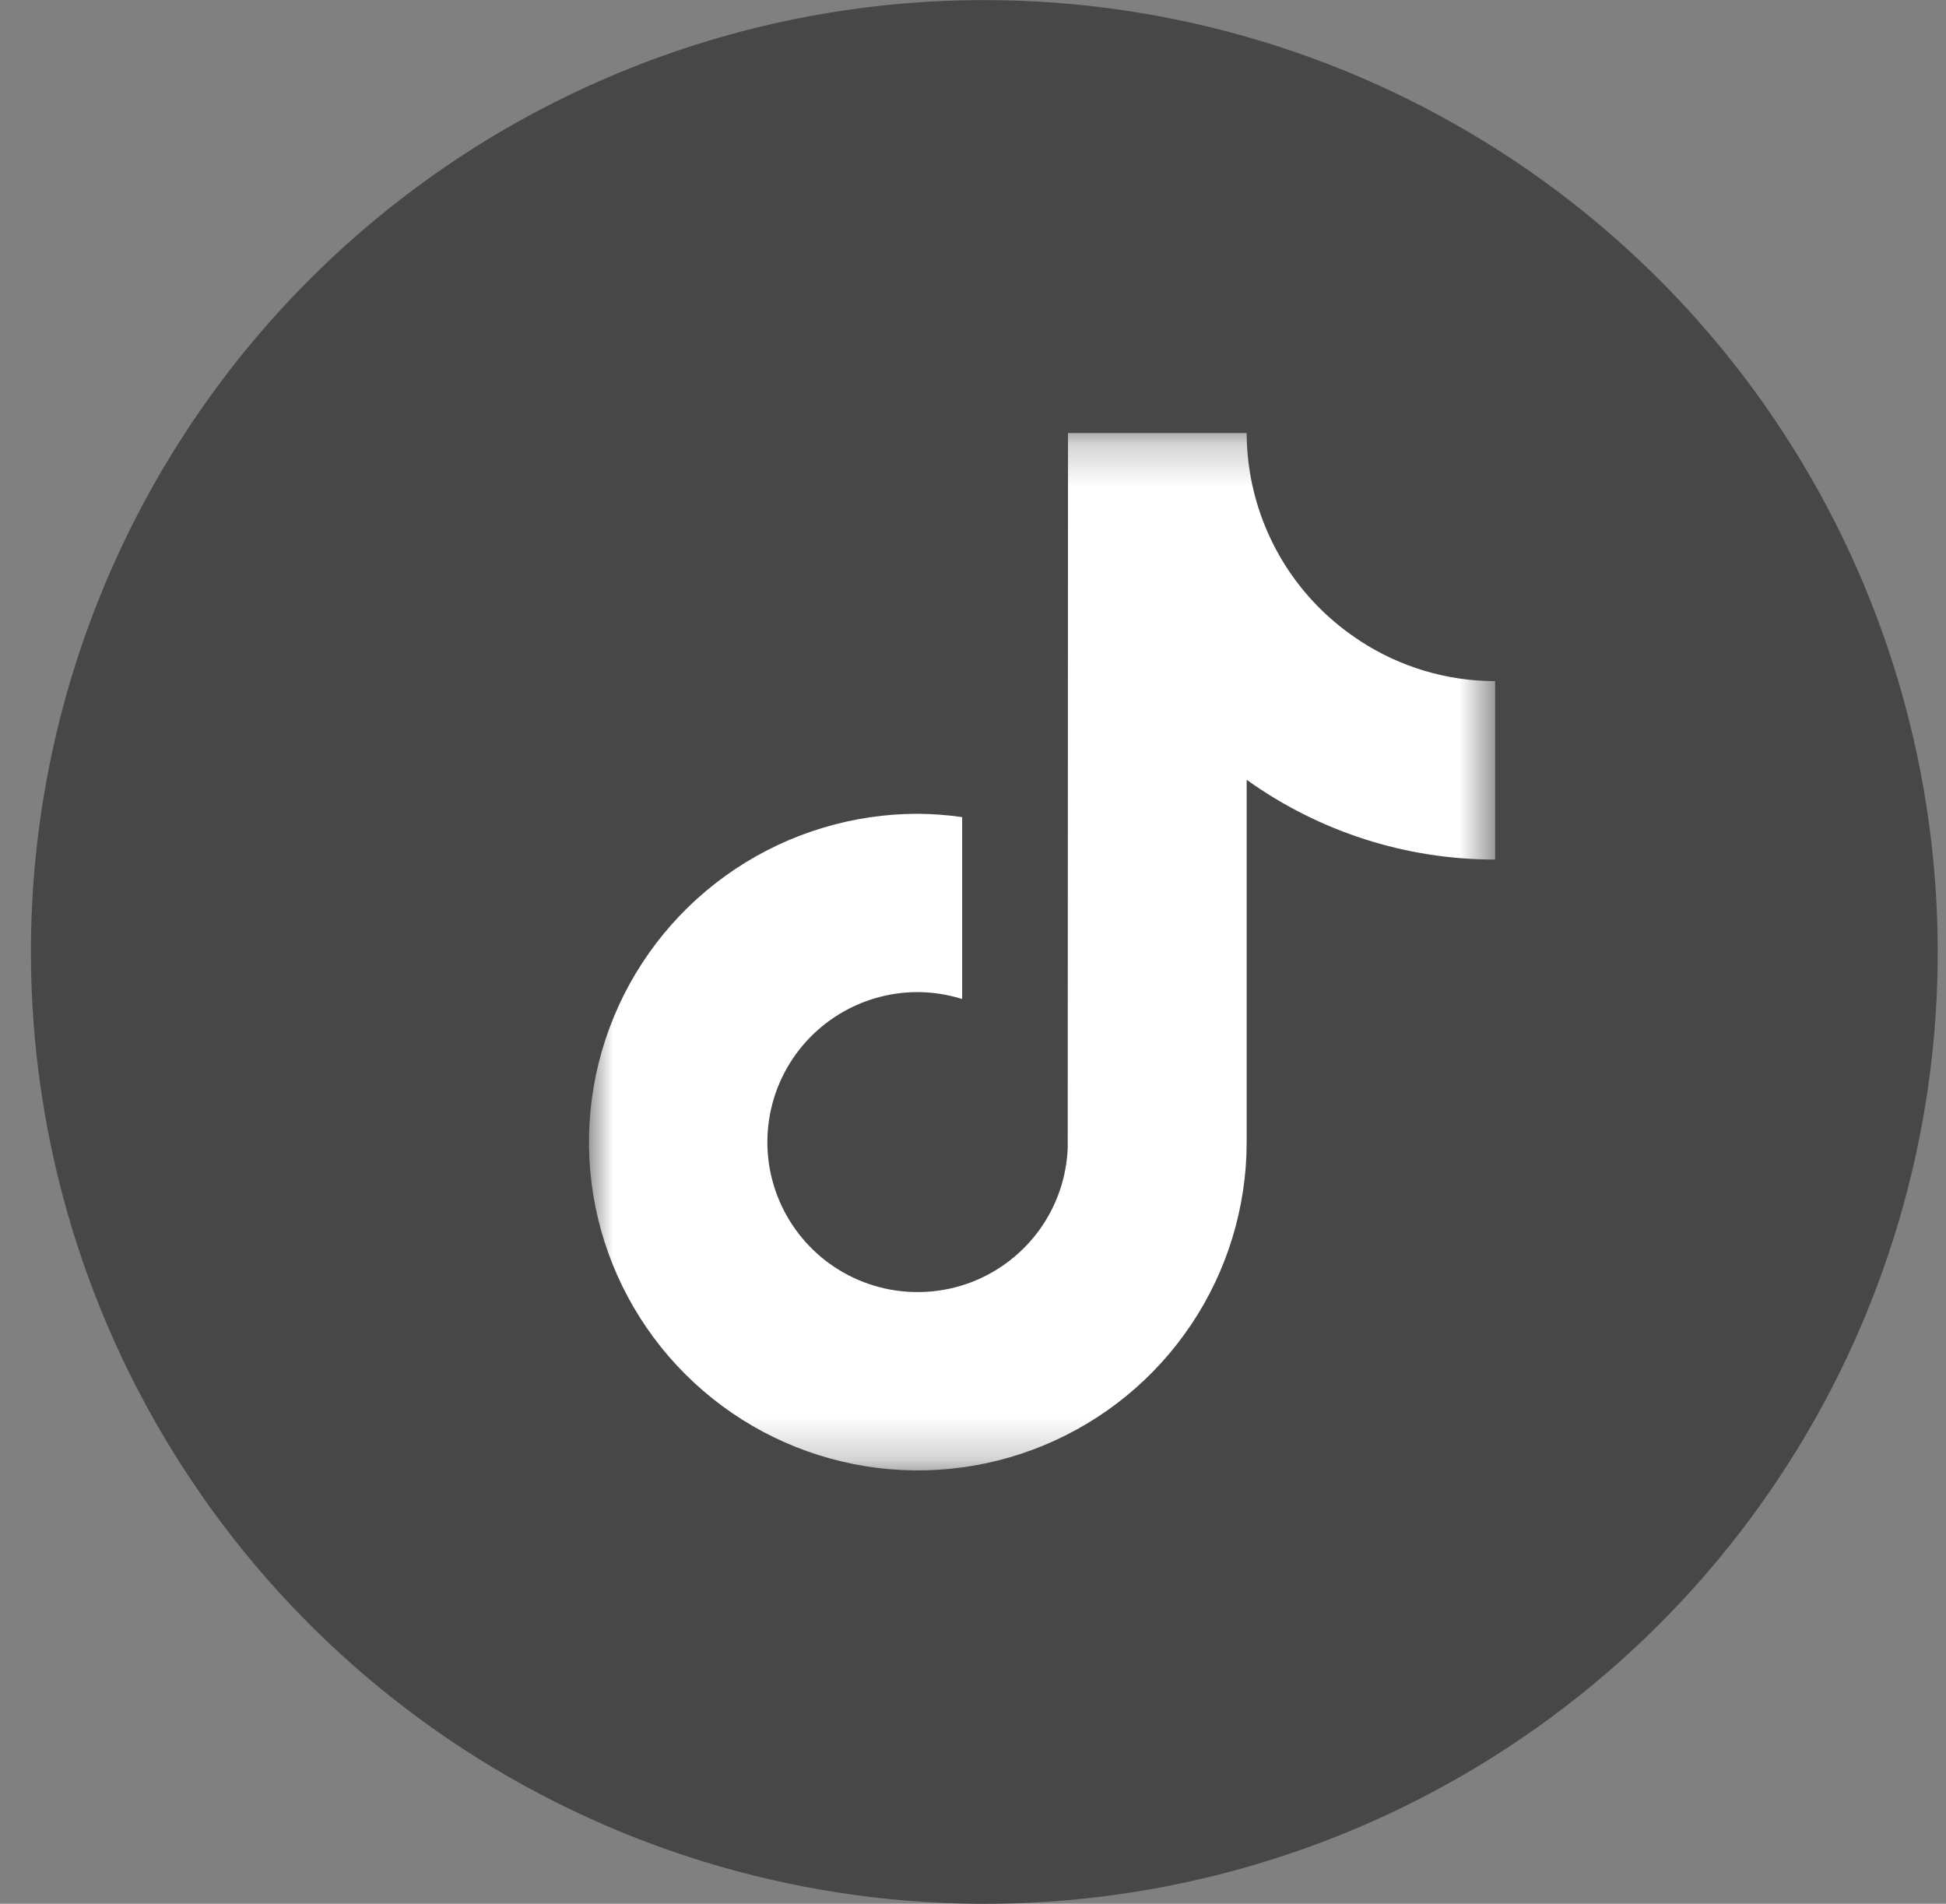 <svg width="46" height="45" viewBox="0 0 46 45" fill="none" xmlns="http://www.w3.org/2000/svg">
<rect x="0" y="0" width="46" height="45" fill="#808080" stroke="none"/>
<path d="M23.268 0.002C27.725 0.002 32.083 1.322 35.789 3.794C39.495 6.266 42.383 9.78 44.089 13.892C45.795 18.003 46.241 22.527 45.372 26.892C44.502 31.256 42.356 35.265 39.204 38.412C36.052 41.559 32.036 43.702 27.665 44.57C23.293 45.438 18.762 44.992 14.644 43.289C10.526 41.586 7.006 38.702 4.53 35.002C2.053 31.302 0.731 26.952 0.731 22.502C0.731 16.535 3.106 10.812 7.332 6.592C11.559 2.372 17.291 0.002 23.268 0.002Z" fill="#474747"/>
<mask id="mask0_988_2741" style="mask-type:luminance" maskUnits="userSpaceOnUse" x="13" y="10" width="23" height="25">
<path d="M35.345 10.236H13.923V34.761H35.345V10.236Z" fill="white"/>
</mask>
<g mask="url(#mask0_988_2741)">
<path d="M32.145 15.145C31.478 14.712 30.906 14.149 30.463 13.489C30.021 12.829 29.717 12.086 29.57 11.305C29.504 10.953 29.47 10.595 29.469 10.236L25.246 10.236L25.239 27.133C25.212 27.828 24.981 28.5 24.575 29.065C24.168 29.63 23.604 30.063 22.953 30.311C22.302 30.558 21.592 30.608 20.912 30.456C20.232 30.303 19.612 29.955 19.13 29.453C18.647 28.951 18.323 28.319 18.197 27.635C18.072 26.951 18.151 26.244 18.424 25.605C18.698 24.965 19.154 24.42 19.736 24.037C20.317 23.654 20.999 23.45 21.696 23.451C22.051 23.453 22.405 23.508 22.744 23.615V19.315C22.397 19.265 22.047 19.239 21.696 19.236C20.159 19.236 18.656 19.692 17.377 20.544C16.099 21.397 15.103 22.609 14.514 24.027C13.926 25.445 13.772 27.005 14.072 28.511C14.372 30.016 15.113 31.399 16.2 32.484C17.287 33.57 18.672 34.309 20.18 34.608C21.687 34.908 23.25 34.754 24.671 34.166C26.091 33.579 27.305 32.584 28.159 31.308C29.013 30.032 29.469 28.532 29.469 26.997V18.432C31.18 19.66 33.235 20.32 35.342 20.318V16.1C34.205 16.1 33.093 15.768 32.142 15.145" fill="white"/>
</g>
</svg>
